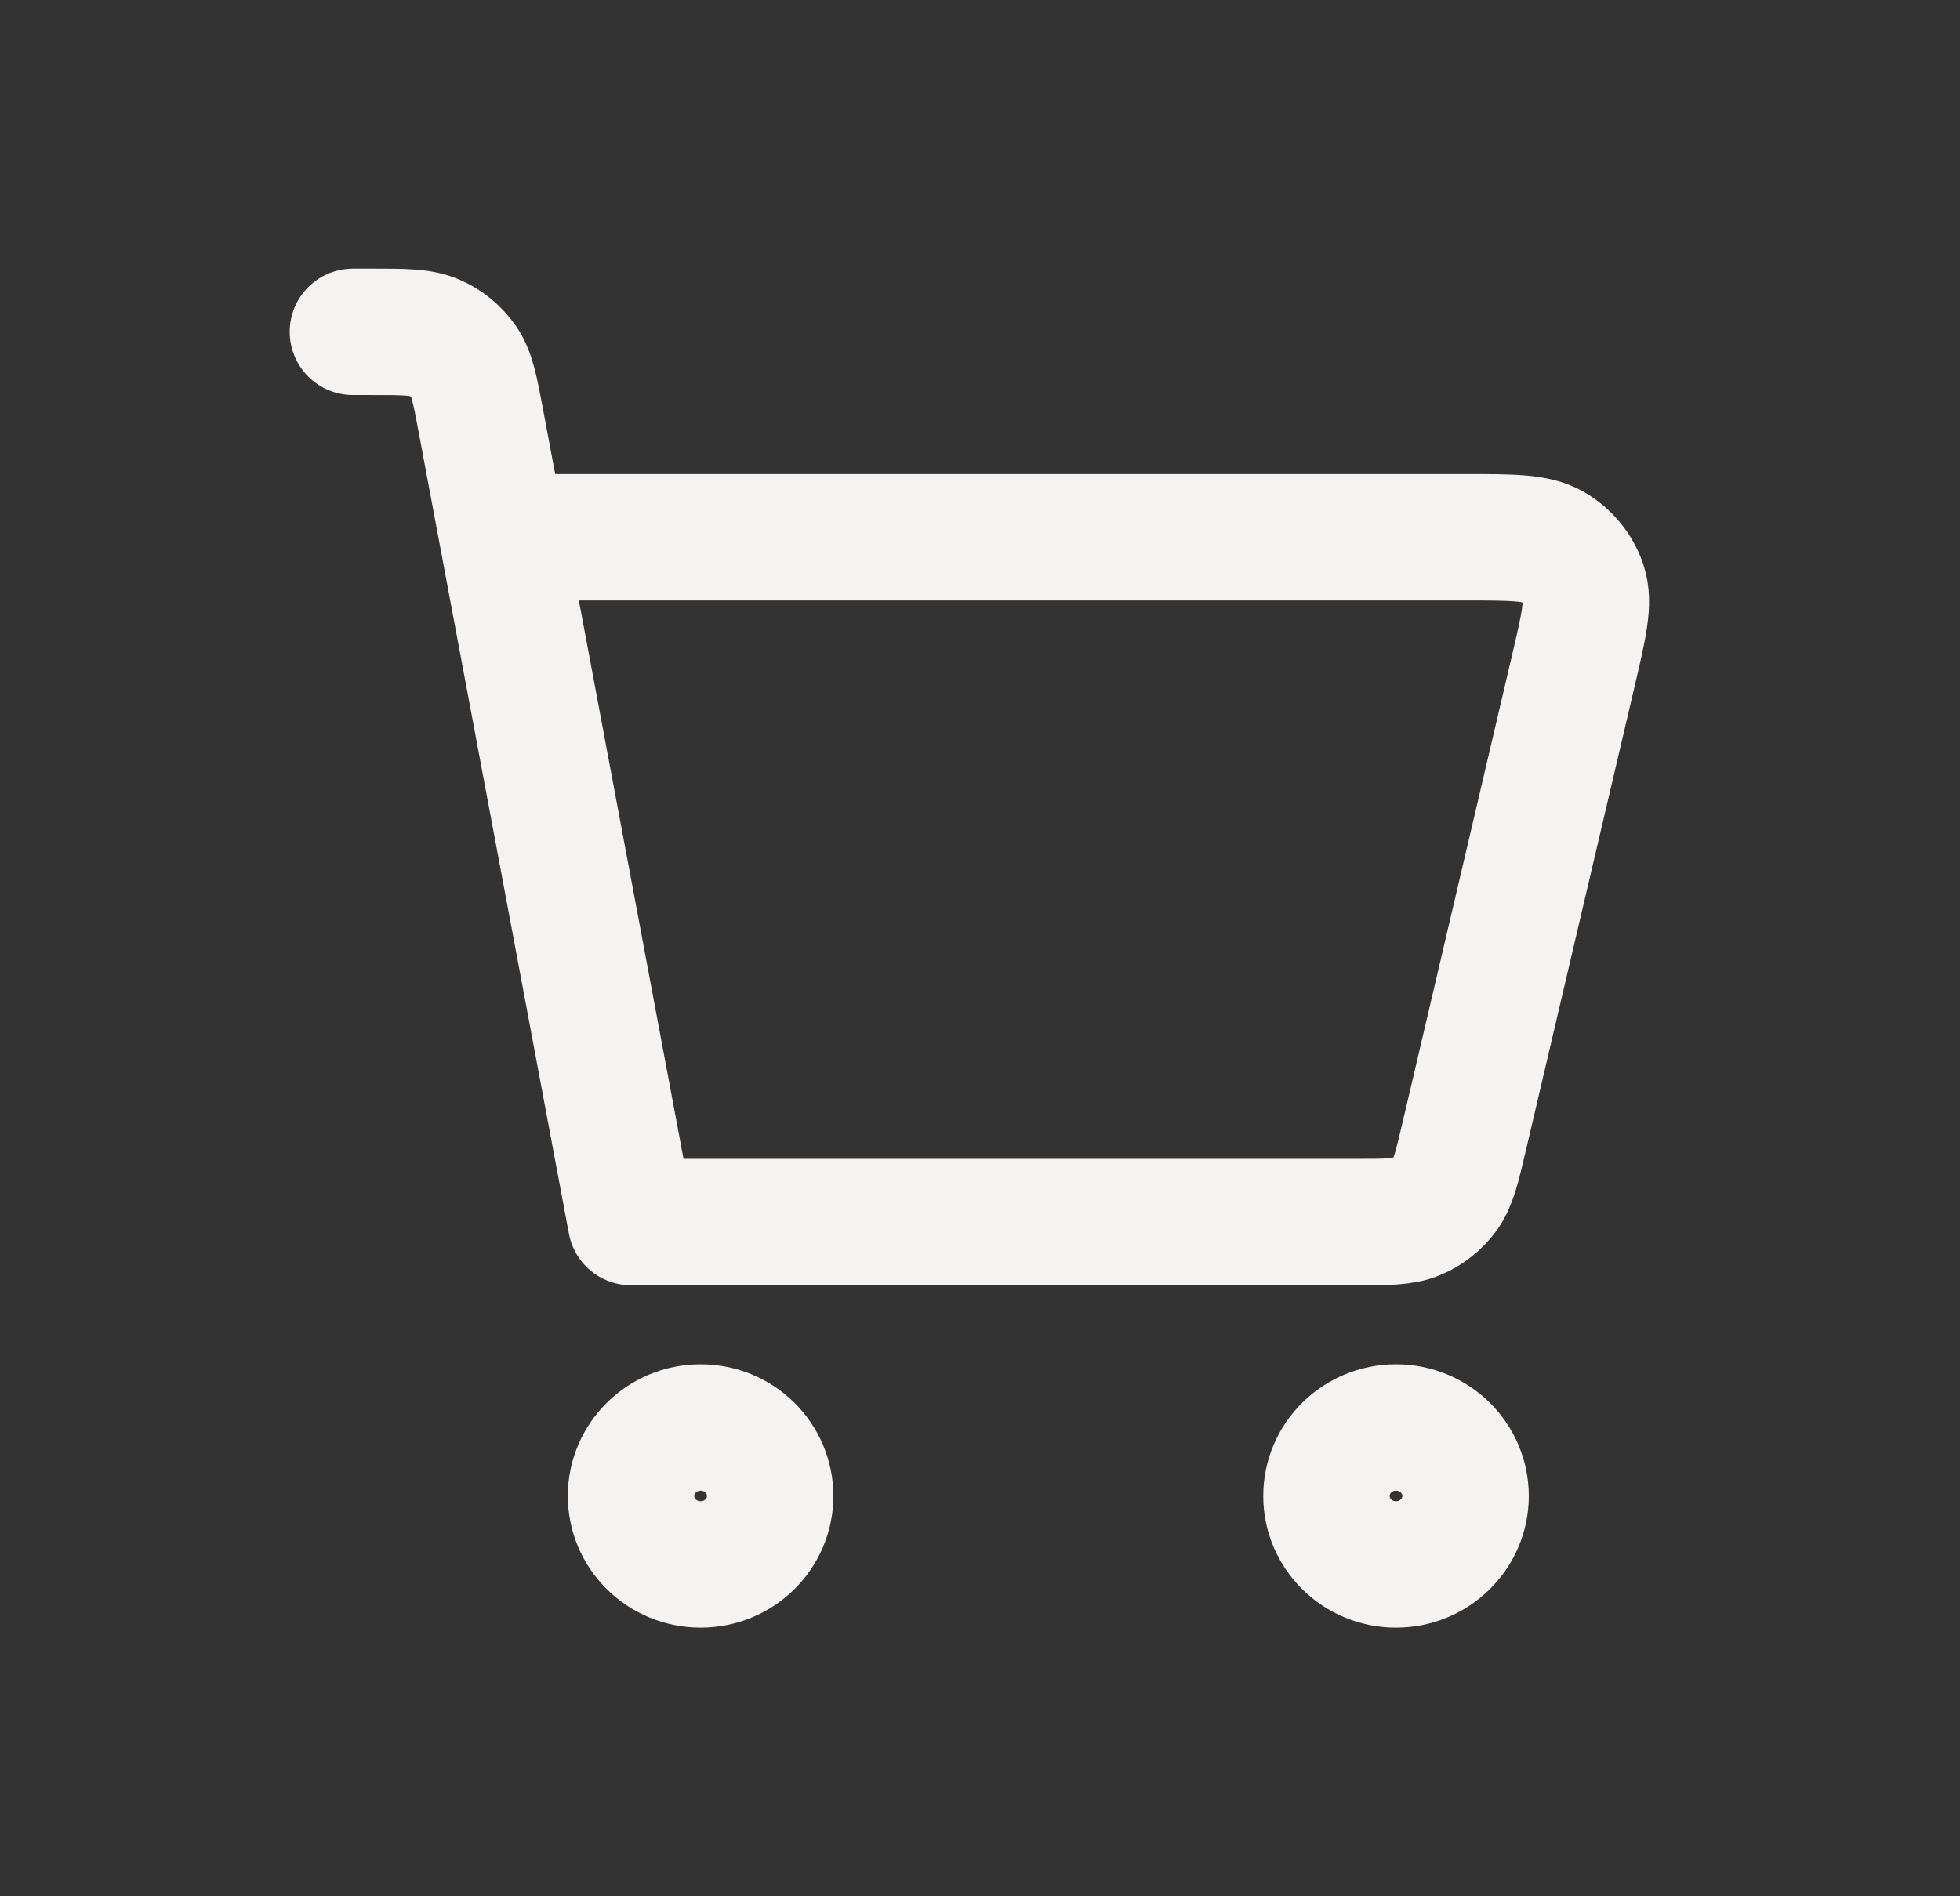 <svg width="31" height="30" viewBox="0 0 31 30" fill="none" xmlns="http://www.w3.org/2000/svg">
<rect x="0" y="0" width="31" height="30" fill="#333333" stroke="none"/>
<path d="M5.582 5.25H5.877C6.398 5.25 6.659 5.25 6.872 5.343C7.059 5.424 7.219 5.556 7.335 5.722C7.466 5.911 7.513 6.163 7.607 6.666L9.981 19.333L21.444 19.333C21.942 19.333 22.192 19.333 22.399 19.247C22.581 19.17 22.738 19.046 22.855 18.888C22.987 18.71 23.043 18.471 23.155 17.993L23.156 17.99L24.882 10.623L24.882 10.622C25.052 9.898 25.137 9.535 25.044 9.25C24.962 9 24.789 8.789 24.561 8.654C24.3 8.5 23.923 8.5 23.167 8.5L8.332 8.5M22.08 24.75C21.472 24.75 20.98 24.265 20.98 23.667C20.98 23.068 21.472 22.583 22.08 22.583C22.687 22.583 23.18 23.068 23.18 23.667C23.18 24.265 22.687 24.75 22.08 24.75ZM11.081 24.75C10.474 24.75 9.981 24.265 9.981 23.667C9.981 23.068 10.474 22.583 11.081 22.583C11.689 22.583 12.181 23.068 12.181 23.667C12.181 24.265 11.689 24.75 11.081 24.75Z" stroke="#F4F3F1" stroke-width="2" stroke-linecap="round" stroke-linejoin="round"/>
</svg>
